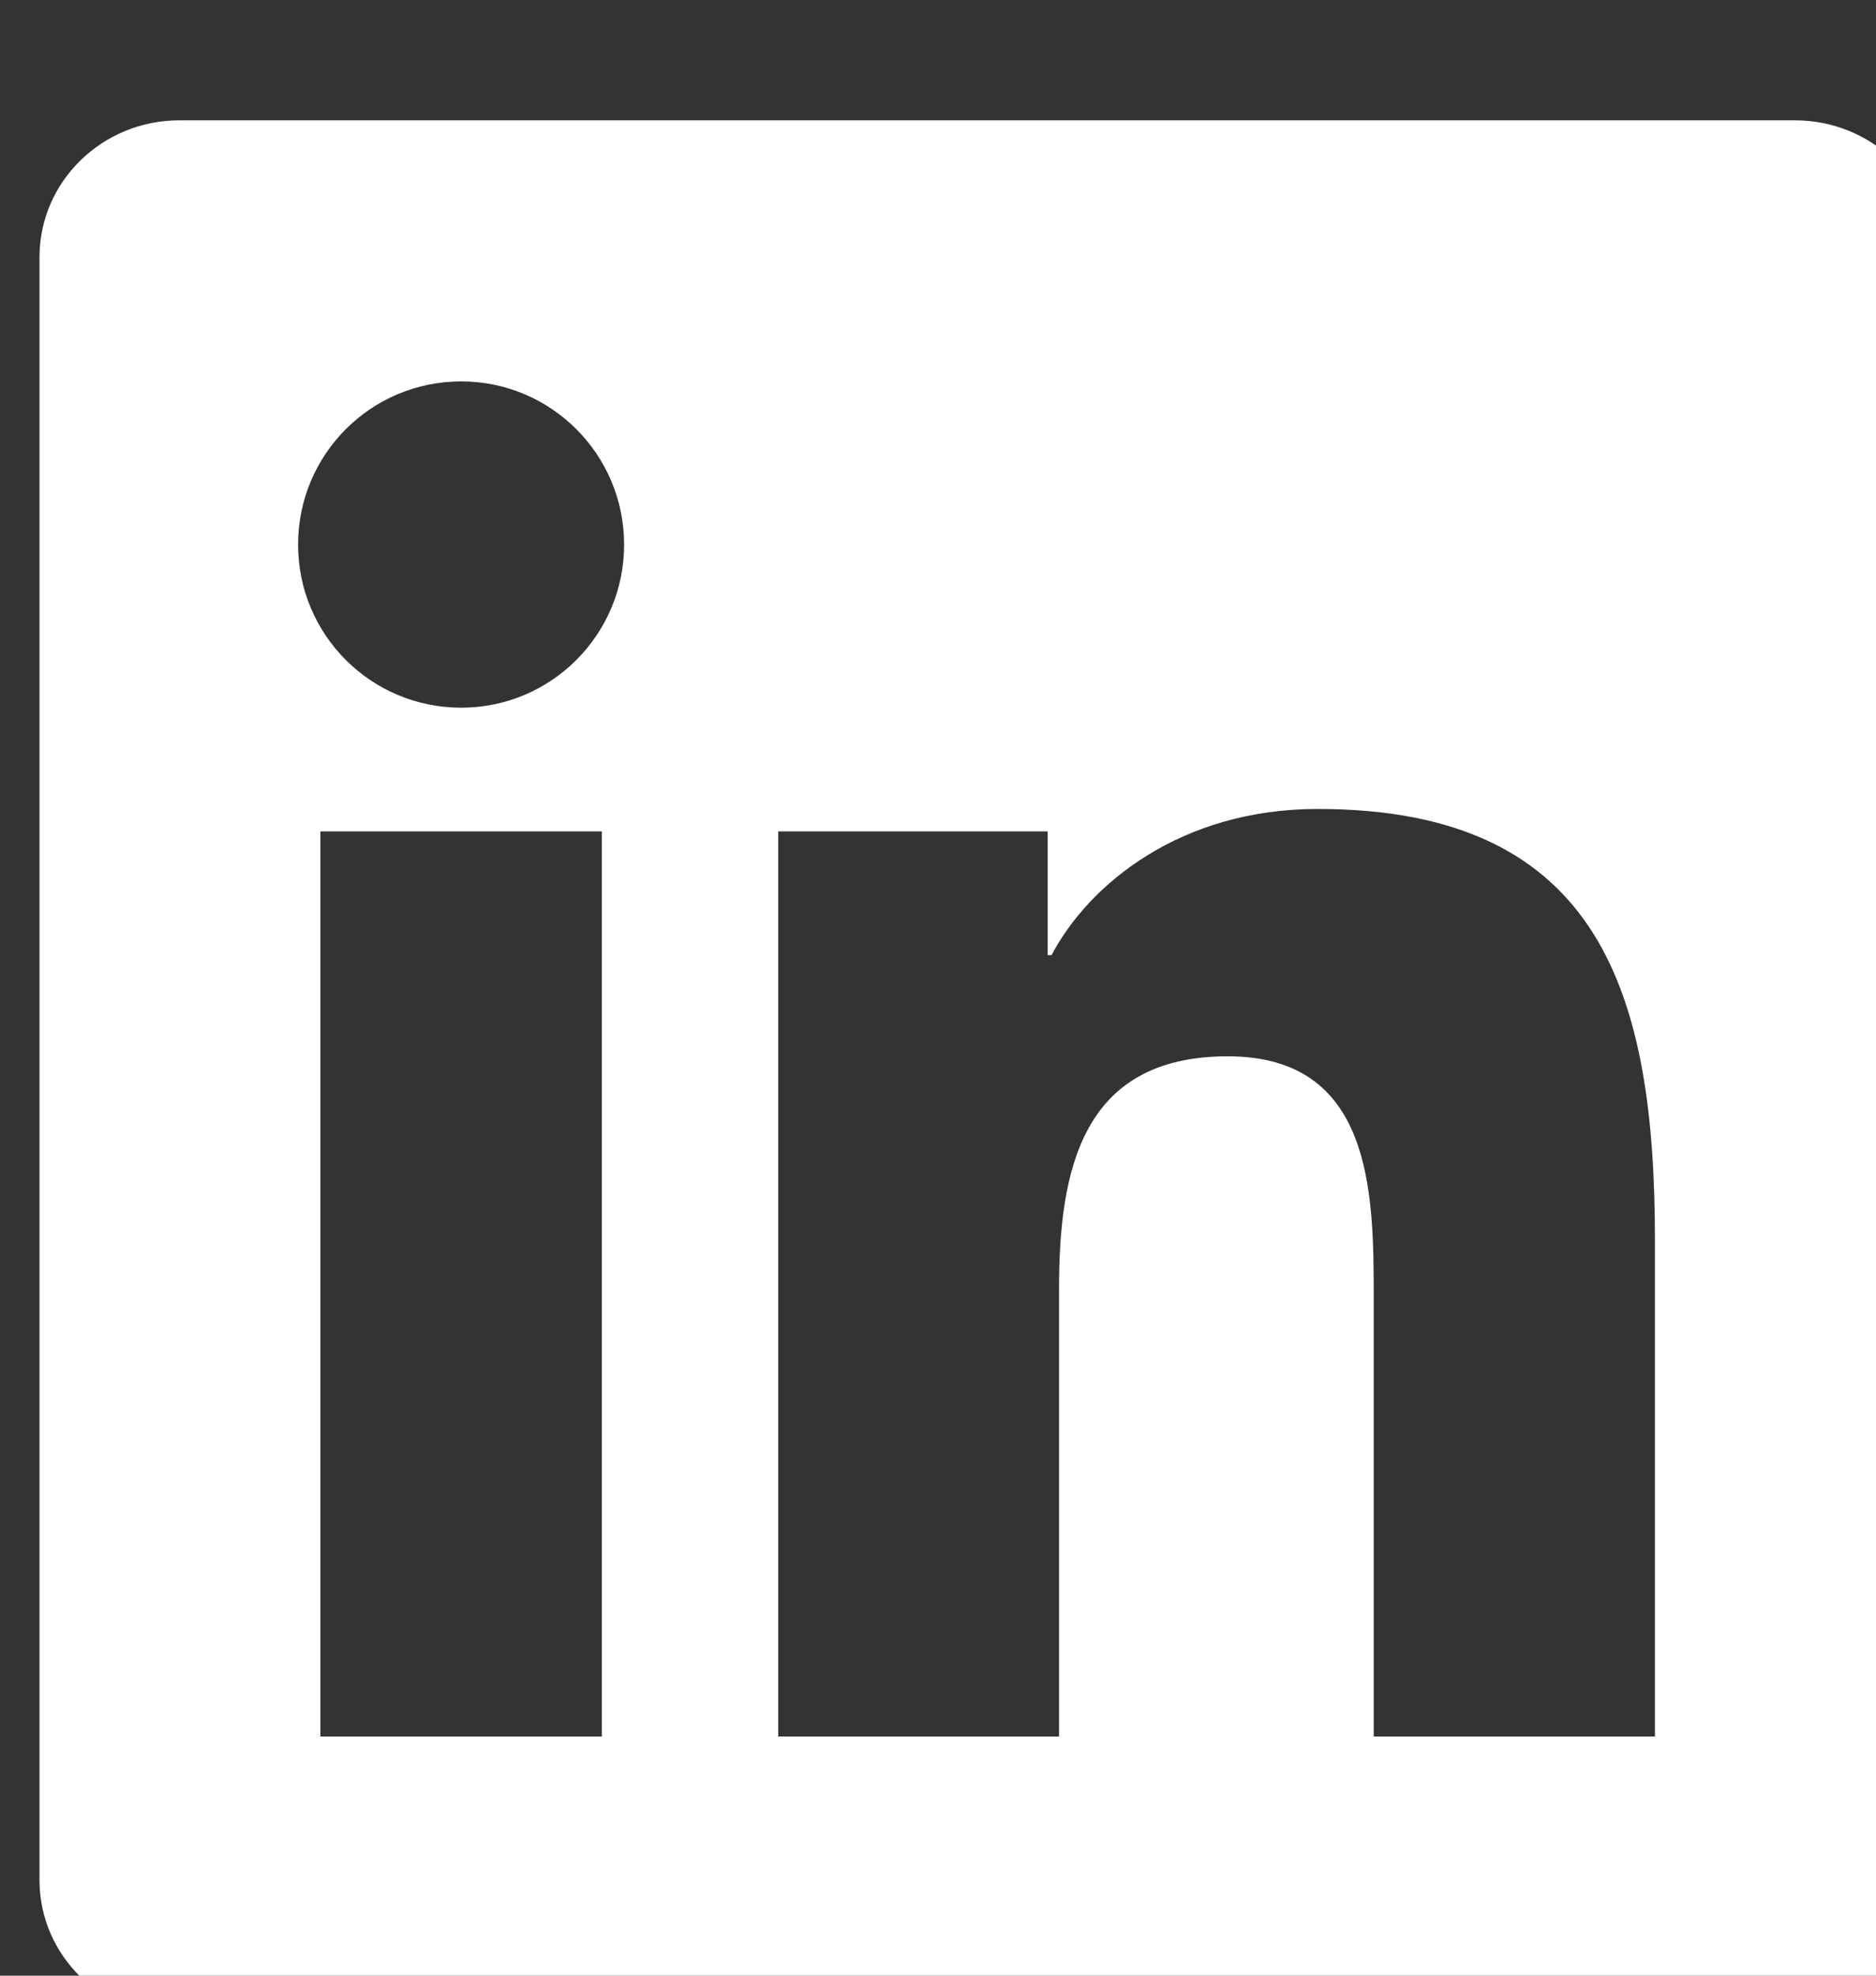 <?xml version="1.0"?>
<svg xmlns="http://www.w3.org/2000/svg" viewBox="6 6 19 20" width="19" height="20">
  <rect x="6" y="6" width="19" height="20" fill="#333333" stroke="none"/>
  <svg width="32" height="33" viewBox="0 0 32 33" fill="none">
  <path fill-rule="evenodd" clip-rule="evenodd" d="M22.761 23.579H19.913V19.123C19.913 18.06 19.895 16.693 18.434 16.693C16.952 16.693 16.726 17.852 16.726 19.047V23.579H13.882V14.416H16.611V15.669H16.65C17.03 14.948 17.959 14.189 19.345 14.189C22.228 14.189 22.761 16.086 22.761 18.554V23.579ZM10.671 13.164C9.756 13.164 9.019 12.425 9.019 11.513C9.019 10.601 9.756 9.861 10.671 9.861C11.582 9.861 12.321 10.601 12.321 11.513C12.321 12.425 11.582 13.164 10.671 13.164ZM9.245 23.579H12.095V14.416H9.245V23.579ZM24.179 7.218H7.816C7.035 7.218 6.4 7.838 6.4 8.603V25.033C6.4 25.797 7.035 26.418 7.816 26.418H24.179C24.962 26.418 25.599 25.797 25.599 25.033V8.603C25.599 7.838 24.962 7.218 24.179 7.218Z" fill="white"/>
</svg>
</svg>
